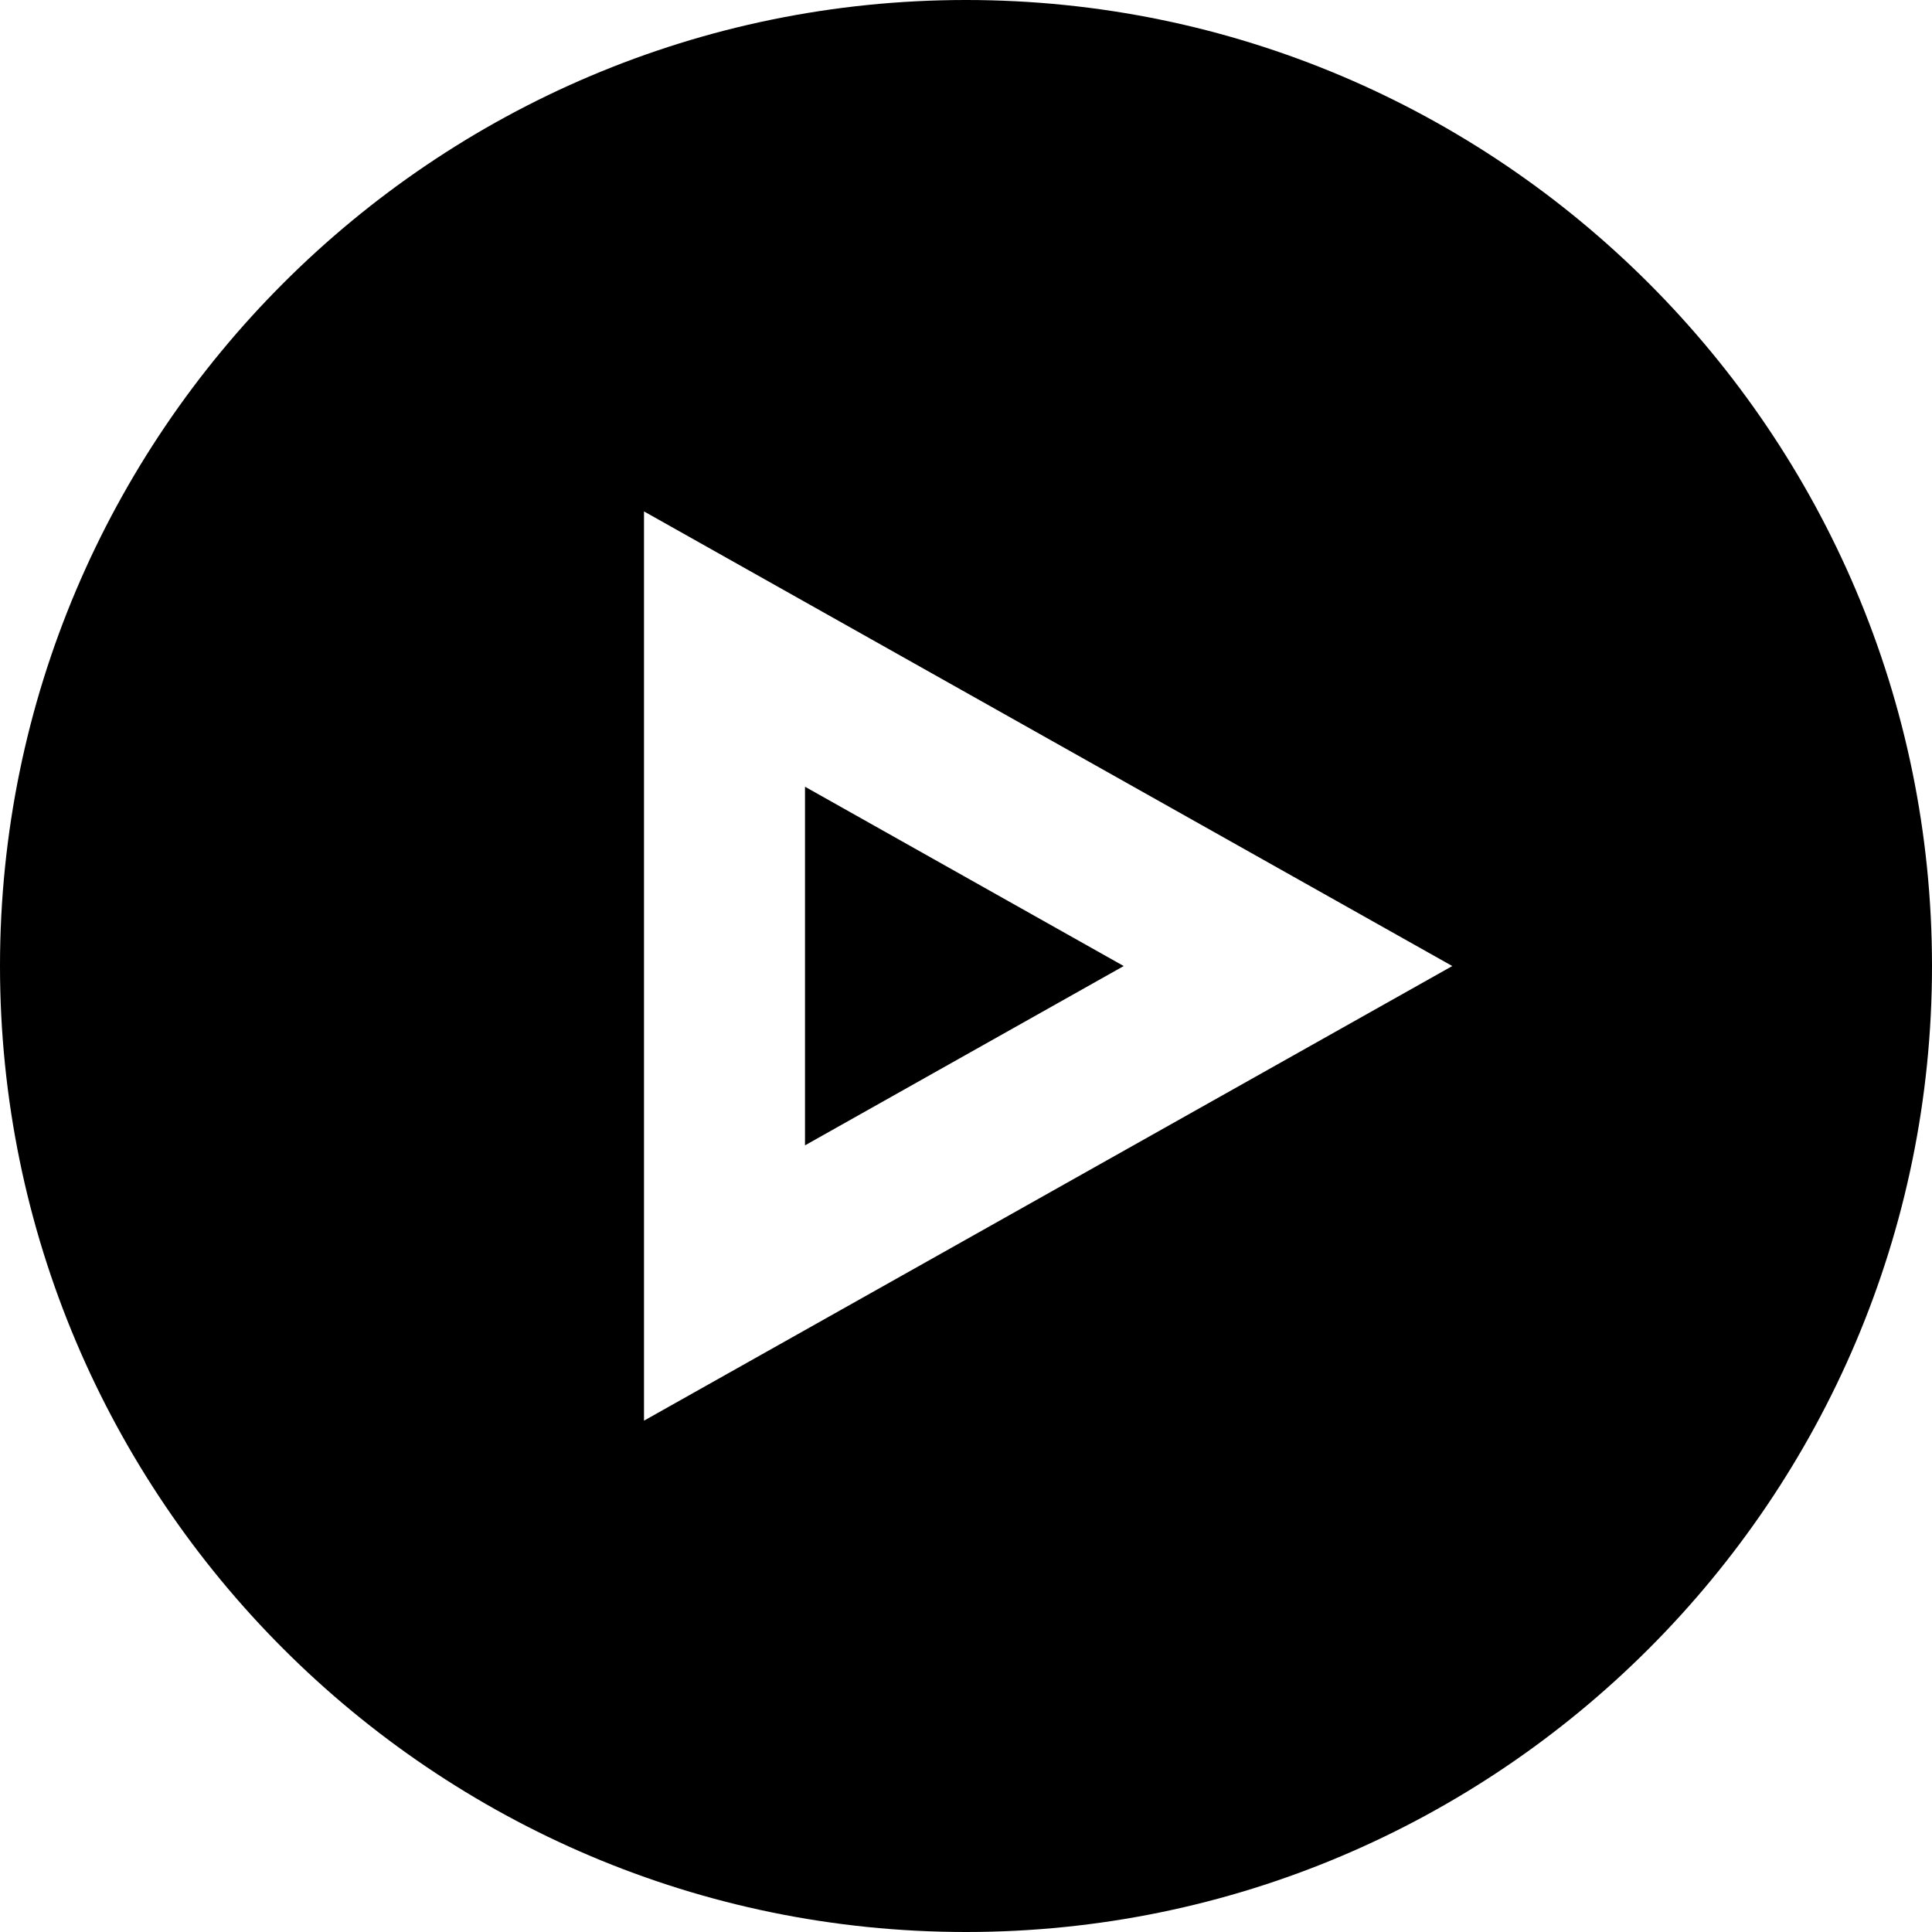 <?xml version="1.0" encoding="UTF-8"?>
<svg xmlns="http://www.w3.org/2000/svg" id="Layer_1" data-name="Layer 1" viewBox="0 0 24 24" width="512" height="512"><path d="m13.96,12l-3.96,2.228v-4.455l3.96,2.228Zm10.04,0c0,6.617-5.383,12-12,12S0,18.617,0,12,5.383,0,12,0s12,5.383,12,12Zm-5.96,0l-10.04-5.647v11.295l10.04-5.647Z"/></svg>
